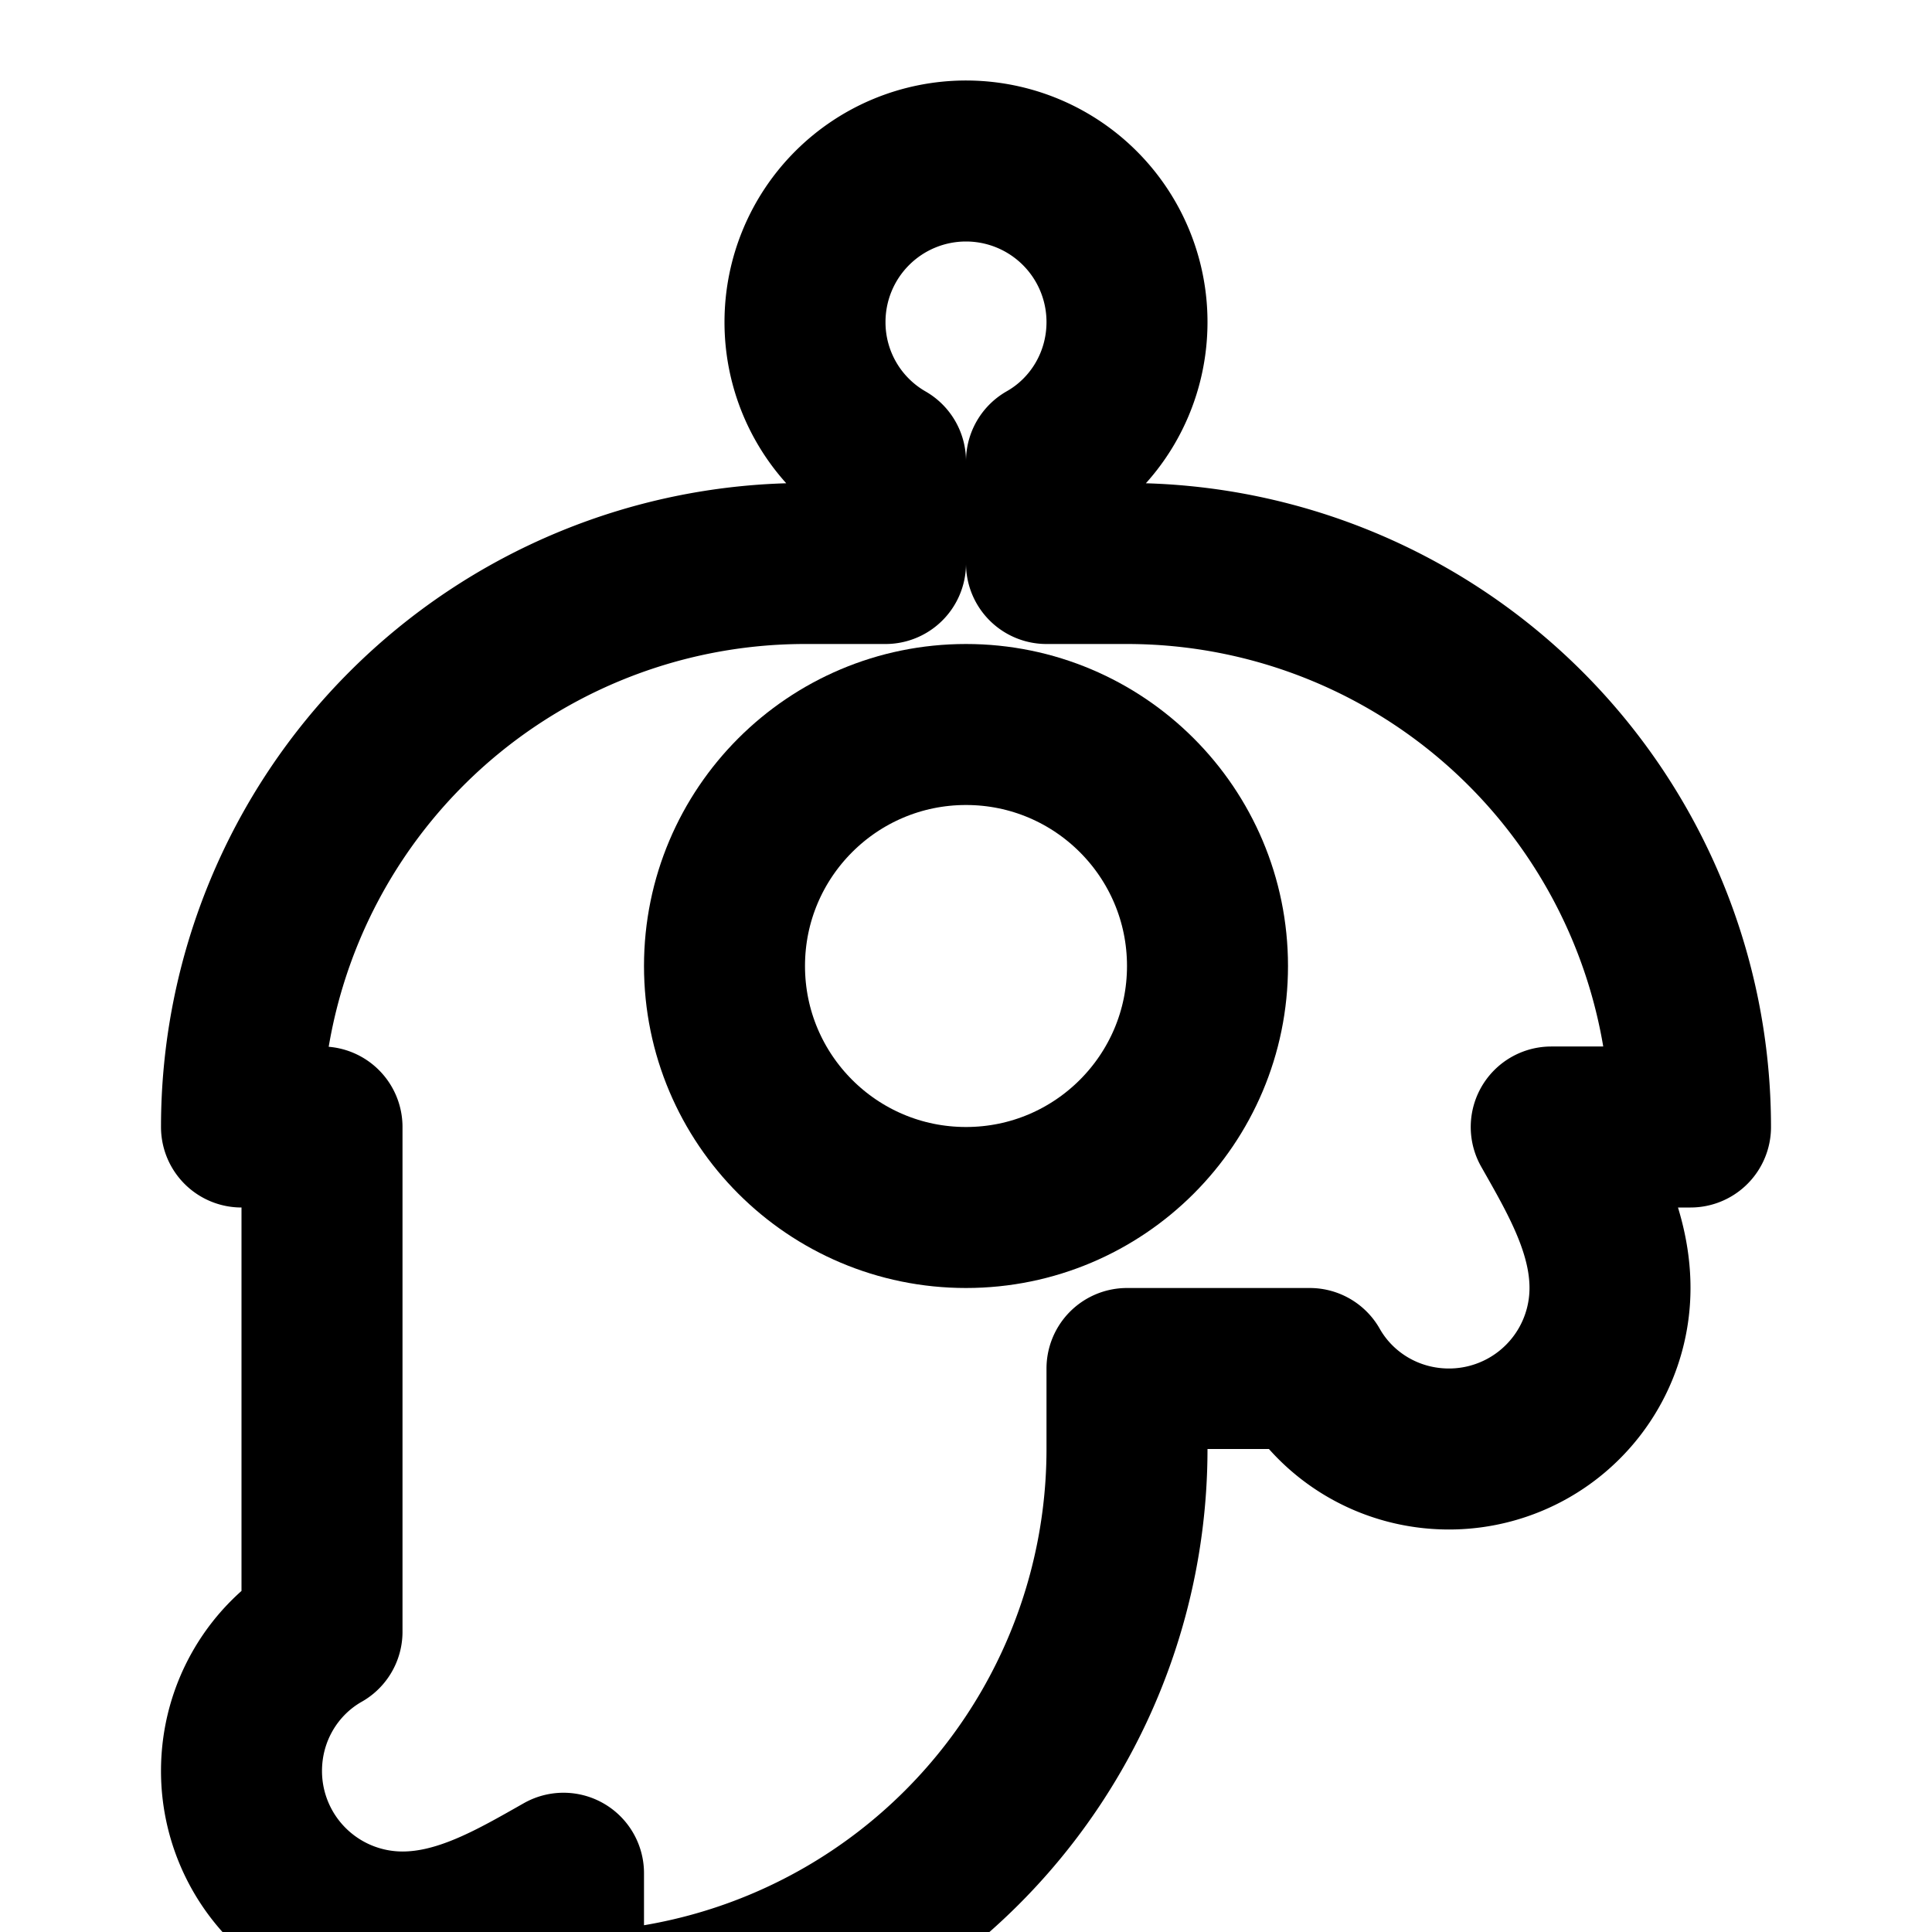 <svg xmlns="http://www.w3.org/2000/svg" viewBox="0 0 24 24" fill="none" stroke="currentColor" stroke-width="2" stroke-linecap="round" stroke-linejoin="round">
  <path d="M12 2a2 2 0 0 1 2 2c0 .74-.4 1.39-1 1.73V7h1a7 7 0 0 1 7 7h-1.73c.34.6.73 1.26.73 2a2 2 0 0 1-2 2c-.74 0-1.39-.4-1.73-1H14v1a7 7 0 0 1-7 7v-1.73c-.6.34-1.26.73-2 .73a2 2 0 0 1-2-2c0-.74.4-1.39 1-1.73V14H3a7 7 0 0 1 7-7h1V5.73A1.99 1.99 0 0 1 10 4a2 2 0 0 1 2-2z"/>
  <circle cx="12" cy="12" r="3"/>
</svg>
